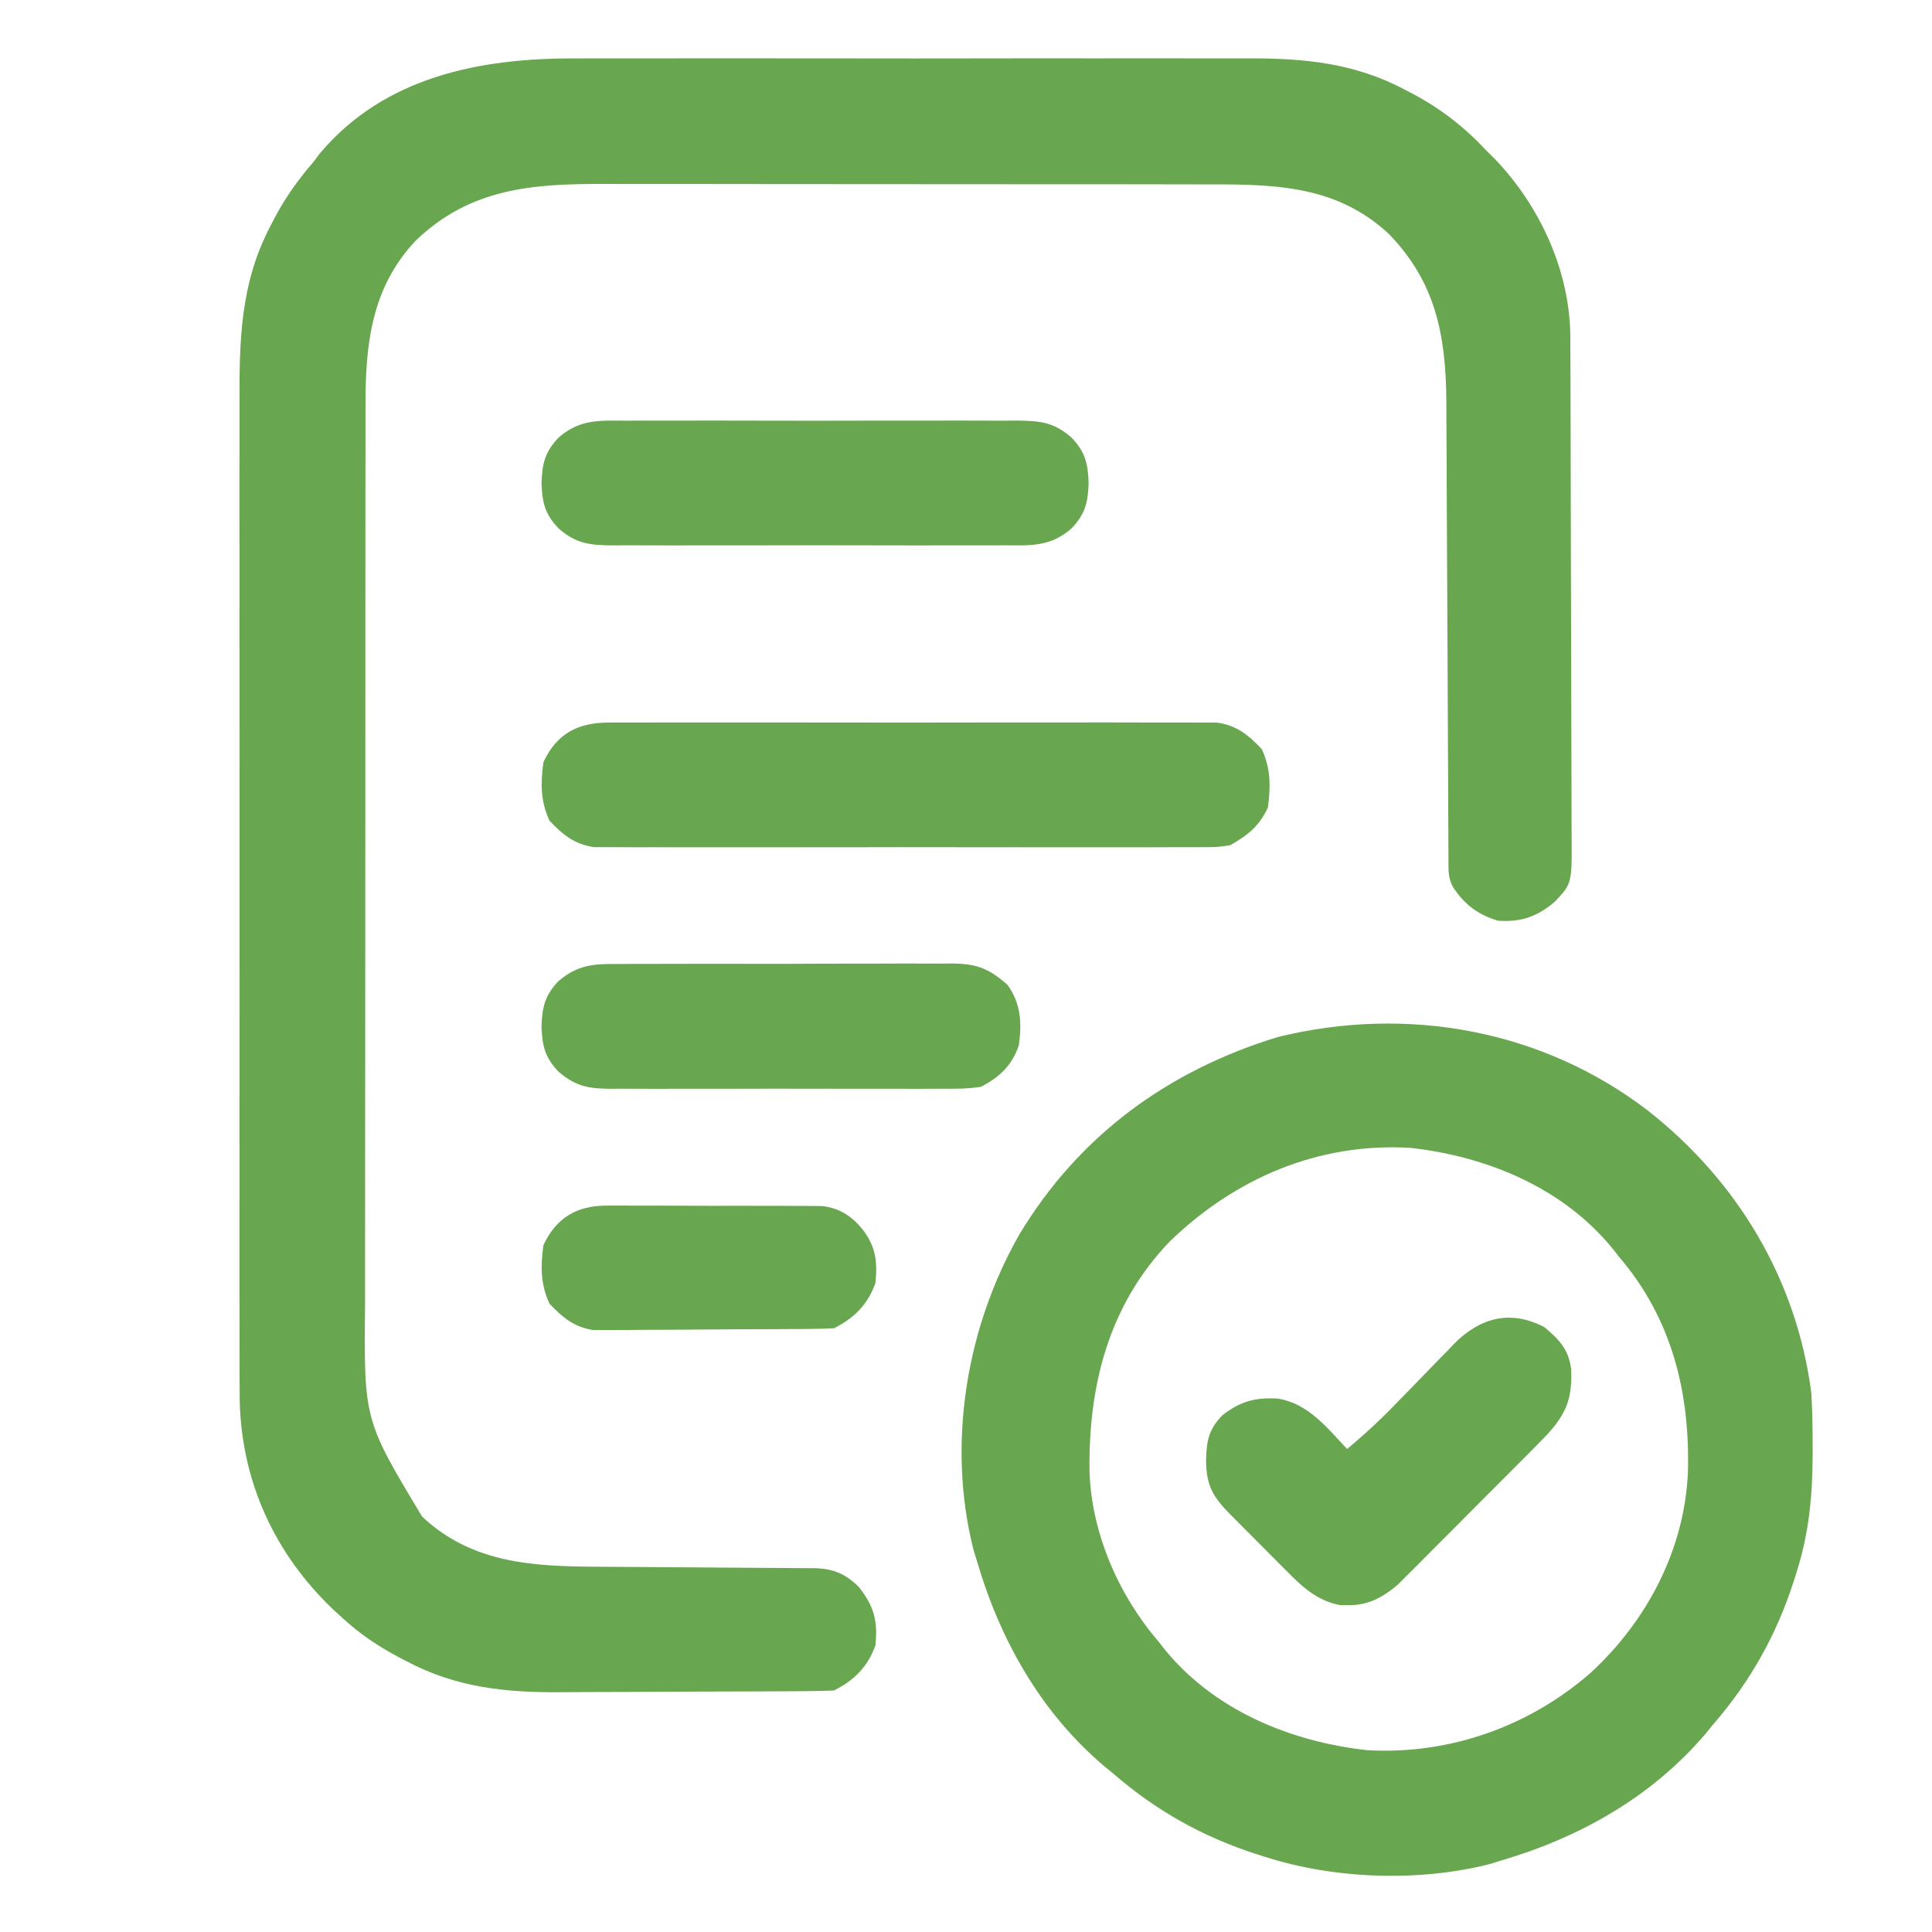 <svg width="54" height="54" viewBox="0 0 54 54" fill="none" xmlns="http://www.w3.org/2000/svg">
<path d="M16.081 1.633C16.306 1.632 16.53 1.632 16.754 1.631C17.359 1.629 17.963 1.629 18.567 1.631C19.203 1.632 19.838 1.631 20.473 1.63C21.54 1.629 22.606 1.63 23.672 1.632C24.902 1.635 26.131 1.634 27.361 1.632C28.42 1.63 29.479 1.629 30.538 1.631C31.169 1.631 31.801 1.631 32.432 1.63C33.025 1.629 33.619 1.63 34.212 1.632C34.429 1.633 34.646 1.632 34.862 1.631C36.437 1.625 37.857 1.756 39.274 2.511C39.344 2.548 39.414 2.584 39.486 2.621C40.276 3.04 40.946 3.564 41.555 4.219C41.625 4.288 41.695 4.358 41.768 4.43C43.035 5.741 43.883 7.574 43.891 9.414C43.892 9.613 43.892 9.613 43.893 9.816C43.893 9.963 43.893 10.109 43.894 10.256C43.894 10.411 43.895 10.566 43.896 10.721C43.898 11.228 43.899 11.736 43.9 12.244C43.901 12.419 43.901 12.594 43.901 12.769C43.903 13.591 43.905 14.413 43.906 15.235C43.907 16.183 43.91 17.131 43.914 18.079C43.917 18.813 43.919 19.546 43.919 20.28C43.919 20.718 43.92 21.156 43.923 21.593C43.925 22.005 43.926 22.417 43.925 22.829C43.925 22.98 43.925 23.131 43.927 23.282C43.94 24.696 43.94 24.696 43.453 25.207C42.97 25.622 42.502 25.779 41.871 25.734C41.305 25.565 40.932 25.282 40.605 24.785C40.469 24.512 40.486 24.315 40.485 24.009C40.484 23.89 40.483 23.77 40.483 23.646C40.482 23.448 40.482 23.448 40.482 23.246C40.481 23.033 40.48 22.82 40.478 22.607C40.477 22.377 40.477 22.147 40.476 21.918C40.474 21.439 40.472 20.959 40.469 20.48C40.461 19.117 40.455 17.753 40.45 16.39C40.447 15.638 40.443 14.885 40.438 14.133C40.436 13.658 40.434 13.182 40.433 12.707C40.432 12.409 40.43 12.111 40.428 11.814C40.426 11.612 40.426 11.411 40.426 11.21C40.411 9.371 40.13 7.894 38.825 6.545C37.29 5.109 35.453 5.152 33.481 5.153C33.283 5.152 33.086 5.152 32.888 5.152C32.354 5.151 31.82 5.15 31.287 5.15C30.953 5.15 30.618 5.15 30.284 5.15C29.117 5.149 27.949 5.148 26.782 5.148C25.696 5.148 24.61 5.147 23.525 5.146C22.59 5.144 21.656 5.144 20.721 5.144C20.165 5.144 19.608 5.144 19.05 5.142C18.526 5.141 18.002 5.141 17.478 5.142C17.287 5.142 17.095 5.142 16.904 5.141C14.871 5.135 13.134 5.26 11.608 6.737C10.386 8.044 10.214 9.609 10.216 11.319C10.216 11.494 10.216 11.494 10.216 11.674C10.215 12.064 10.215 12.454 10.215 12.844C10.215 13.125 10.214 13.405 10.214 13.686C10.213 14.368 10.213 15.05 10.213 15.732C10.213 16.287 10.213 16.841 10.212 17.396C10.211 18.971 10.211 20.546 10.211 22.121C10.211 22.248 10.211 22.248 10.211 22.378C10.211 22.505 10.211 22.505 10.211 22.635C10.211 24.011 10.21 25.386 10.209 26.761C10.207 28.175 10.206 29.59 10.206 31.004C10.206 31.797 10.206 32.59 10.205 33.384C10.204 34.059 10.204 34.734 10.204 35.41C10.205 35.754 10.205 36.098 10.204 36.442C10.171 39.686 10.171 39.686 11.8 42.392C13.216 43.717 14.939 43.783 16.776 43.791C17.043 43.792 17.31 43.794 17.576 43.796C18.335 43.803 19.093 43.808 19.851 43.812C20.317 43.814 20.782 43.818 21.247 43.822C21.424 43.824 21.601 43.825 21.778 43.825C22.025 43.826 22.271 43.828 22.518 43.831C22.591 43.831 22.663 43.83 22.738 43.83C23.276 43.839 23.614 43.977 23.999 44.35C24.428 44.884 24.538 45.305 24.469 45.984C24.258 46.583 23.877 46.966 23.309 47.25C23.018 47.262 22.729 47.268 22.438 47.269C22.348 47.269 22.258 47.27 22.166 47.271C21.866 47.273 21.567 47.274 21.267 47.275C21.113 47.276 21.113 47.276 20.956 47.276C20.412 47.279 19.868 47.28 19.324 47.281C18.765 47.282 18.207 47.286 17.648 47.29C17.216 47.293 16.784 47.294 16.352 47.294C16.146 47.295 15.941 47.296 15.735 47.298C14.169 47.312 12.76 47.178 11.351 46.426C11.281 46.389 11.21 46.353 11.137 46.315C10.573 46.014 10.07 45.679 9.598 45.246C9.502 45.159 9.407 45.072 9.309 44.983C7.683 43.432 6.761 41.431 6.701 39.187C6.693 38.58 6.693 37.973 6.695 37.366C6.696 36.985 6.694 36.603 6.693 36.222C6.691 35.477 6.692 34.732 6.693 33.987C6.694 33.381 6.694 32.775 6.694 32.169C6.693 32.083 6.693 31.996 6.693 31.907C6.693 31.731 6.693 31.555 6.693 31.379C6.692 29.733 6.693 28.088 6.695 26.442C6.697 25.033 6.697 23.624 6.695 22.215C6.693 20.574 6.692 18.934 6.693 17.294C6.693 17.119 6.693 16.944 6.694 16.768C6.694 16.682 6.694 16.596 6.694 16.507C6.694 15.903 6.694 15.298 6.693 14.693C6.691 13.956 6.692 13.218 6.694 12.48C6.695 12.104 6.695 11.729 6.694 11.353C6.688 9.546 6.706 7.918 7.574 6.289C7.628 6.183 7.628 6.183 7.683 6.076C7.982 5.513 8.336 5.017 8.754 4.535C8.817 4.451 8.88 4.368 8.945 4.282C10.754 2.138 13.427 1.621 16.081 1.633Z" fill="#68A74F"/>
<path d="M46.059 31.041C48.555 33.002 50.209 35.748 50.625 38.918C50.658 39.43 50.665 39.941 50.664 40.454C50.664 40.523 50.664 40.593 50.664 40.665C50.66 41.823 50.56 42.879 50.203 43.98C50.181 44.052 50.158 44.124 50.135 44.198C49.651 45.699 48.918 47.006 47.883 48.199C47.813 48.285 47.743 48.37 47.671 48.458C46.177 50.216 44.169 51.35 41.977 51.996C41.86 52.032 41.743 52.068 41.623 52.105C39.641 52.606 37.276 52.521 35.332 51.891C35.26 51.868 35.188 51.846 35.114 51.822C33.614 51.339 32.306 50.605 31.113 49.57C31.028 49.5 30.943 49.43 30.855 49.358C29.097 47.865 27.962 45.856 27.316 43.664C27.28 43.547 27.245 43.431 27.208 43.311C26.465 40.373 27.002 37.113 28.491 34.504C30.158 31.735 32.649 29.921 35.716 28.985C39.325 28.099 43.102 28.776 46.059 31.041ZM32.695 34.699C30.989 36.475 30.42 38.723 30.452 41.122C30.506 42.843 31.257 44.573 32.379 45.879C32.431 45.946 32.484 46.014 32.538 46.083C33.928 47.801 36.065 48.681 38.213 48.918C40.499 49.05 42.726 48.265 44.447 46.766C46.026 45.32 47.077 43.324 47.177 41.174C47.242 38.933 46.735 36.855 45.246 35.121C45.194 35.054 45.141 34.987 45.087 34.917C43.697 33.199 41.56 32.319 39.412 32.082C36.842 31.933 34.519 32.935 32.695 34.699Z" fill="#68A74F"/>
<path d="M17.003 20.196C17.114 20.195 17.114 20.195 17.227 20.194C17.475 20.193 17.722 20.194 17.969 20.195C18.147 20.195 18.325 20.194 18.503 20.193C18.985 20.191 19.467 20.192 19.949 20.193C20.453 20.194 20.958 20.193 21.463 20.193C22.311 20.192 23.158 20.193 24.006 20.195C24.985 20.197 25.965 20.197 26.944 20.194C27.786 20.192 28.627 20.192 29.469 20.193C29.971 20.194 30.473 20.194 30.976 20.192C31.448 20.191 31.92 20.192 32.393 20.195C32.566 20.195 32.739 20.195 32.912 20.194C33.149 20.193 33.386 20.194 33.622 20.196C33.755 20.197 33.887 20.197 34.023 20.197C34.57 20.278 34.892 20.542 35.266 20.936C35.519 21.48 35.517 21.98 35.438 22.57C35.194 23.095 34.881 23.342 34.383 23.625C34.023 23.678 34.023 23.678 33.622 23.678C33.511 23.68 33.511 23.68 33.398 23.68C33.15 23.682 32.903 23.681 32.656 23.68C32.478 23.68 32.3 23.681 32.122 23.682C31.64 23.684 31.158 23.683 30.676 23.682C30.172 23.68 29.667 23.681 29.162 23.682C28.314 23.683 27.467 23.682 26.619 23.68C25.64 23.678 24.66 23.678 23.681 23.681C22.839 23.683 21.998 23.683 21.156 23.682C20.654 23.681 20.152 23.681 19.649 23.682C19.177 23.684 18.705 23.683 18.232 23.68C18.059 23.68 17.886 23.68 17.713 23.681C17.476 23.682 17.239 23.681 17.003 23.678C16.87 23.678 16.738 23.678 16.602 23.678C16.055 23.597 15.733 23.333 15.359 22.939C15.106 22.395 15.108 21.895 15.188 21.305C15.556 20.511 16.147 20.197 17.003 20.196Z" fill="#68A74F"/>
<path d="M17.505 11.758C17.695 11.757 17.695 11.757 17.888 11.756C18.234 11.754 18.58 11.755 18.926 11.756C19.289 11.757 19.652 11.756 20.015 11.755C20.624 11.755 21.233 11.755 21.843 11.758C22.546 11.76 23.25 11.759 23.953 11.757C24.558 11.755 25.163 11.755 25.768 11.756C26.129 11.756 26.49 11.756 26.851 11.755C27.253 11.754 27.655 11.755 28.058 11.758C28.177 11.757 28.296 11.756 28.419 11.755C29.07 11.762 29.459 11.797 29.953 12.234C30.336 12.637 30.408 12.96 30.428 13.5C30.408 14.04 30.336 14.363 29.953 14.766C29.367 15.284 28.816 15.248 28.058 15.242C27.868 15.243 27.868 15.243 27.674 15.244C27.328 15.246 26.982 15.245 26.636 15.244C26.273 15.243 25.91 15.244 25.547 15.245C24.938 15.245 24.329 15.245 23.72 15.242C23.016 15.24 22.313 15.241 21.609 15.243C21.004 15.245 20.399 15.245 19.794 15.244C19.433 15.244 19.073 15.244 18.712 15.245C18.309 15.246 17.907 15.244 17.505 15.242C17.326 15.243 17.326 15.243 17.144 15.245C16.493 15.238 16.104 15.203 15.609 14.766C15.227 14.363 15.155 14.04 15.135 13.5C15.155 12.96 15.227 12.637 15.609 12.234C16.195 11.716 16.746 11.752 17.505 11.758Z" fill="#68A74F"/>
<path d="M17.329 26.944C17.436 26.943 17.544 26.942 17.656 26.941C18.012 26.939 18.368 26.939 18.724 26.94C18.972 26.94 19.22 26.939 19.468 26.938C19.987 26.937 20.506 26.938 21.026 26.939C21.691 26.941 22.356 26.939 23.021 26.935C23.533 26.933 24.045 26.933 24.557 26.933C24.802 26.934 25.047 26.933 25.293 26.931C25.636 26.93 25.979 26.931 26.322 26.933C26.423 26.932 26.524 26.931 26.628 26.93C27.309 26.939 27.648 27.074 28.16 27.527C28.536 28.049 28.564 28.593 28.477 29.215C28.287 29.78 27.943 30.101 27.422 30.375C27.059 30.435 26.701 30.433 26.334 30.43C26.226 30.43 26.118 30.431 26.006 30.432C25.65 30.434 25.293 30.432 24.937 30.431C24.689 30.431 24.44 30.432 24.192 30.432C23.672 30.433 23.152 30.432 22.632 30.43C21.966 30.428 21.3 30.429 20.634 30.431C20.122 30.433 19.609 30.433 19.097 30.431C18.851 30.431 18.606 30.431 18.36 30.433C18.017 30.434 17.674 30.432 17.33 30.43C17.229 30.43 17.128 30.431 17.023 30.432C16.428 30.425 16.081 30.353 15.609 29.953C15.227 29.55 15.155 29.227 15.135 28.688C15.155 28.148 15.227 27.825 15.609 27.422C16.172 26.945 16.625 26.939 17.329 26.944Z" fill="#68A74F"/>
<path d="M43.163 37.092C43.583 37.445 43.84 37.708 43.915 38.269C43.946 39.085 43.785 39.504 43.24 40.101C42.969 40.381 42.695 40.658 42.419 40.933C42.317 41.035 42.215 41.138 42.113 41.24C41.9 41.454 41.687 41.667 41.473 41.88C41.201 42.153 40.929 42.426 40.658 42.7C40.448 42.911 40.237 43.122 40.026 43.332C39.877 43.481 39.729 43.631 39.581 43.781C39.444 43.917 39.444 43.917 39.304 44.056C39.184 44.176 39.184 44.176 39.062 44.298C38.656 44.64 38.243 44.87 37.705 44.864C37.593 44.865 37.593 44.865 37.478 44.866C36.838 44.758 36.406 44.363 35.967 43.915C35.909 43.858 35.852 43.801 35.793 43.742C35.673 43.622 35.554 43.502 35.435 43.381C35.253 43.196 35.069 43.013 34.886 42.83C34.769 42.713 34.653 42.596 34.536 42.478C34.481 42.423 34.427 42.369 34.371 42.313C33.892 41.825 33.719 41.513 33.71 40.83C33.722 40.28 33.776 39.957 34.172 39.551C34.68 39.164 35.072 39.058 35.711 39.09C36.559 39.221 37.092 39.906 37.652 40.5C38.139 40.095 38.594 39.673 39.033 39.217C39.152 39.095 39.27 38.974 39.389 38.852C39.573 38.664 39.756 38.475 39.938 38.286C40.116 38.1 40.296 37.917 40.477 37.734C40.53 37.677 40.583 37.621 40.638 37.563C41.369 36.827 42.214 36.599 43.163 37.092Z" fill="#68A74F"/>
<path d="M16.954 33.697C17.023 33.696 17.091 33.696 17.161 33.695C17.384 33.694 17.608 33.696 17.831 33.698C17.988 33.698 18.144 33.697 18.3 33.697C18.627 33.697 18.953 33.698 19.28 33.701C19.698 33.704 20.116 33.703 20.534 33.702C20.856 33.701 21.179 33.702 21.501 33.703C21.655 33.704 21.809 33.704 21.963 33.704C22.179 33.703 22.395 33.705 22.61 33.707C22.794 33.708 22.794 33.708 22.981 33.709C23.479 33.771 23.815 33.995 24.126 34.383C24.482 34.858 24.528 35.279 24.469 35.859C24.258 36.458 23.877 36.841 23.309 37.125C23.088 37.137 22.867 37.142 22.646 37.144C22.544 37.145 22.544 37.145 22.44 37.146C22.215 37.148 21.99 37.149 21.764 37.15C21.688 37.151 21.61 37.151 21.531 37.151C21.124 37.154 20.716 37.155 20.308 37.156C19.888 37.157 19.468 37.161 19.047 37.165C18.724 37.168 18.4 37.169 18.076 37.169C17.921 37.17 17.766 37.171 17.611 37.173C17.394 37.175 17.177 37.175 16.959 37.175C16.836 37.175 16.712 37.176 16.585 37.176C16.049 37.096 15.725 36.825 15.359 36.439C15.106 35.895 15.108 35.395 15.188 34.805C15.543 34.039 16.122 33.697 16.954 33.697Z" fill="#68A74F"/>
</svg>
